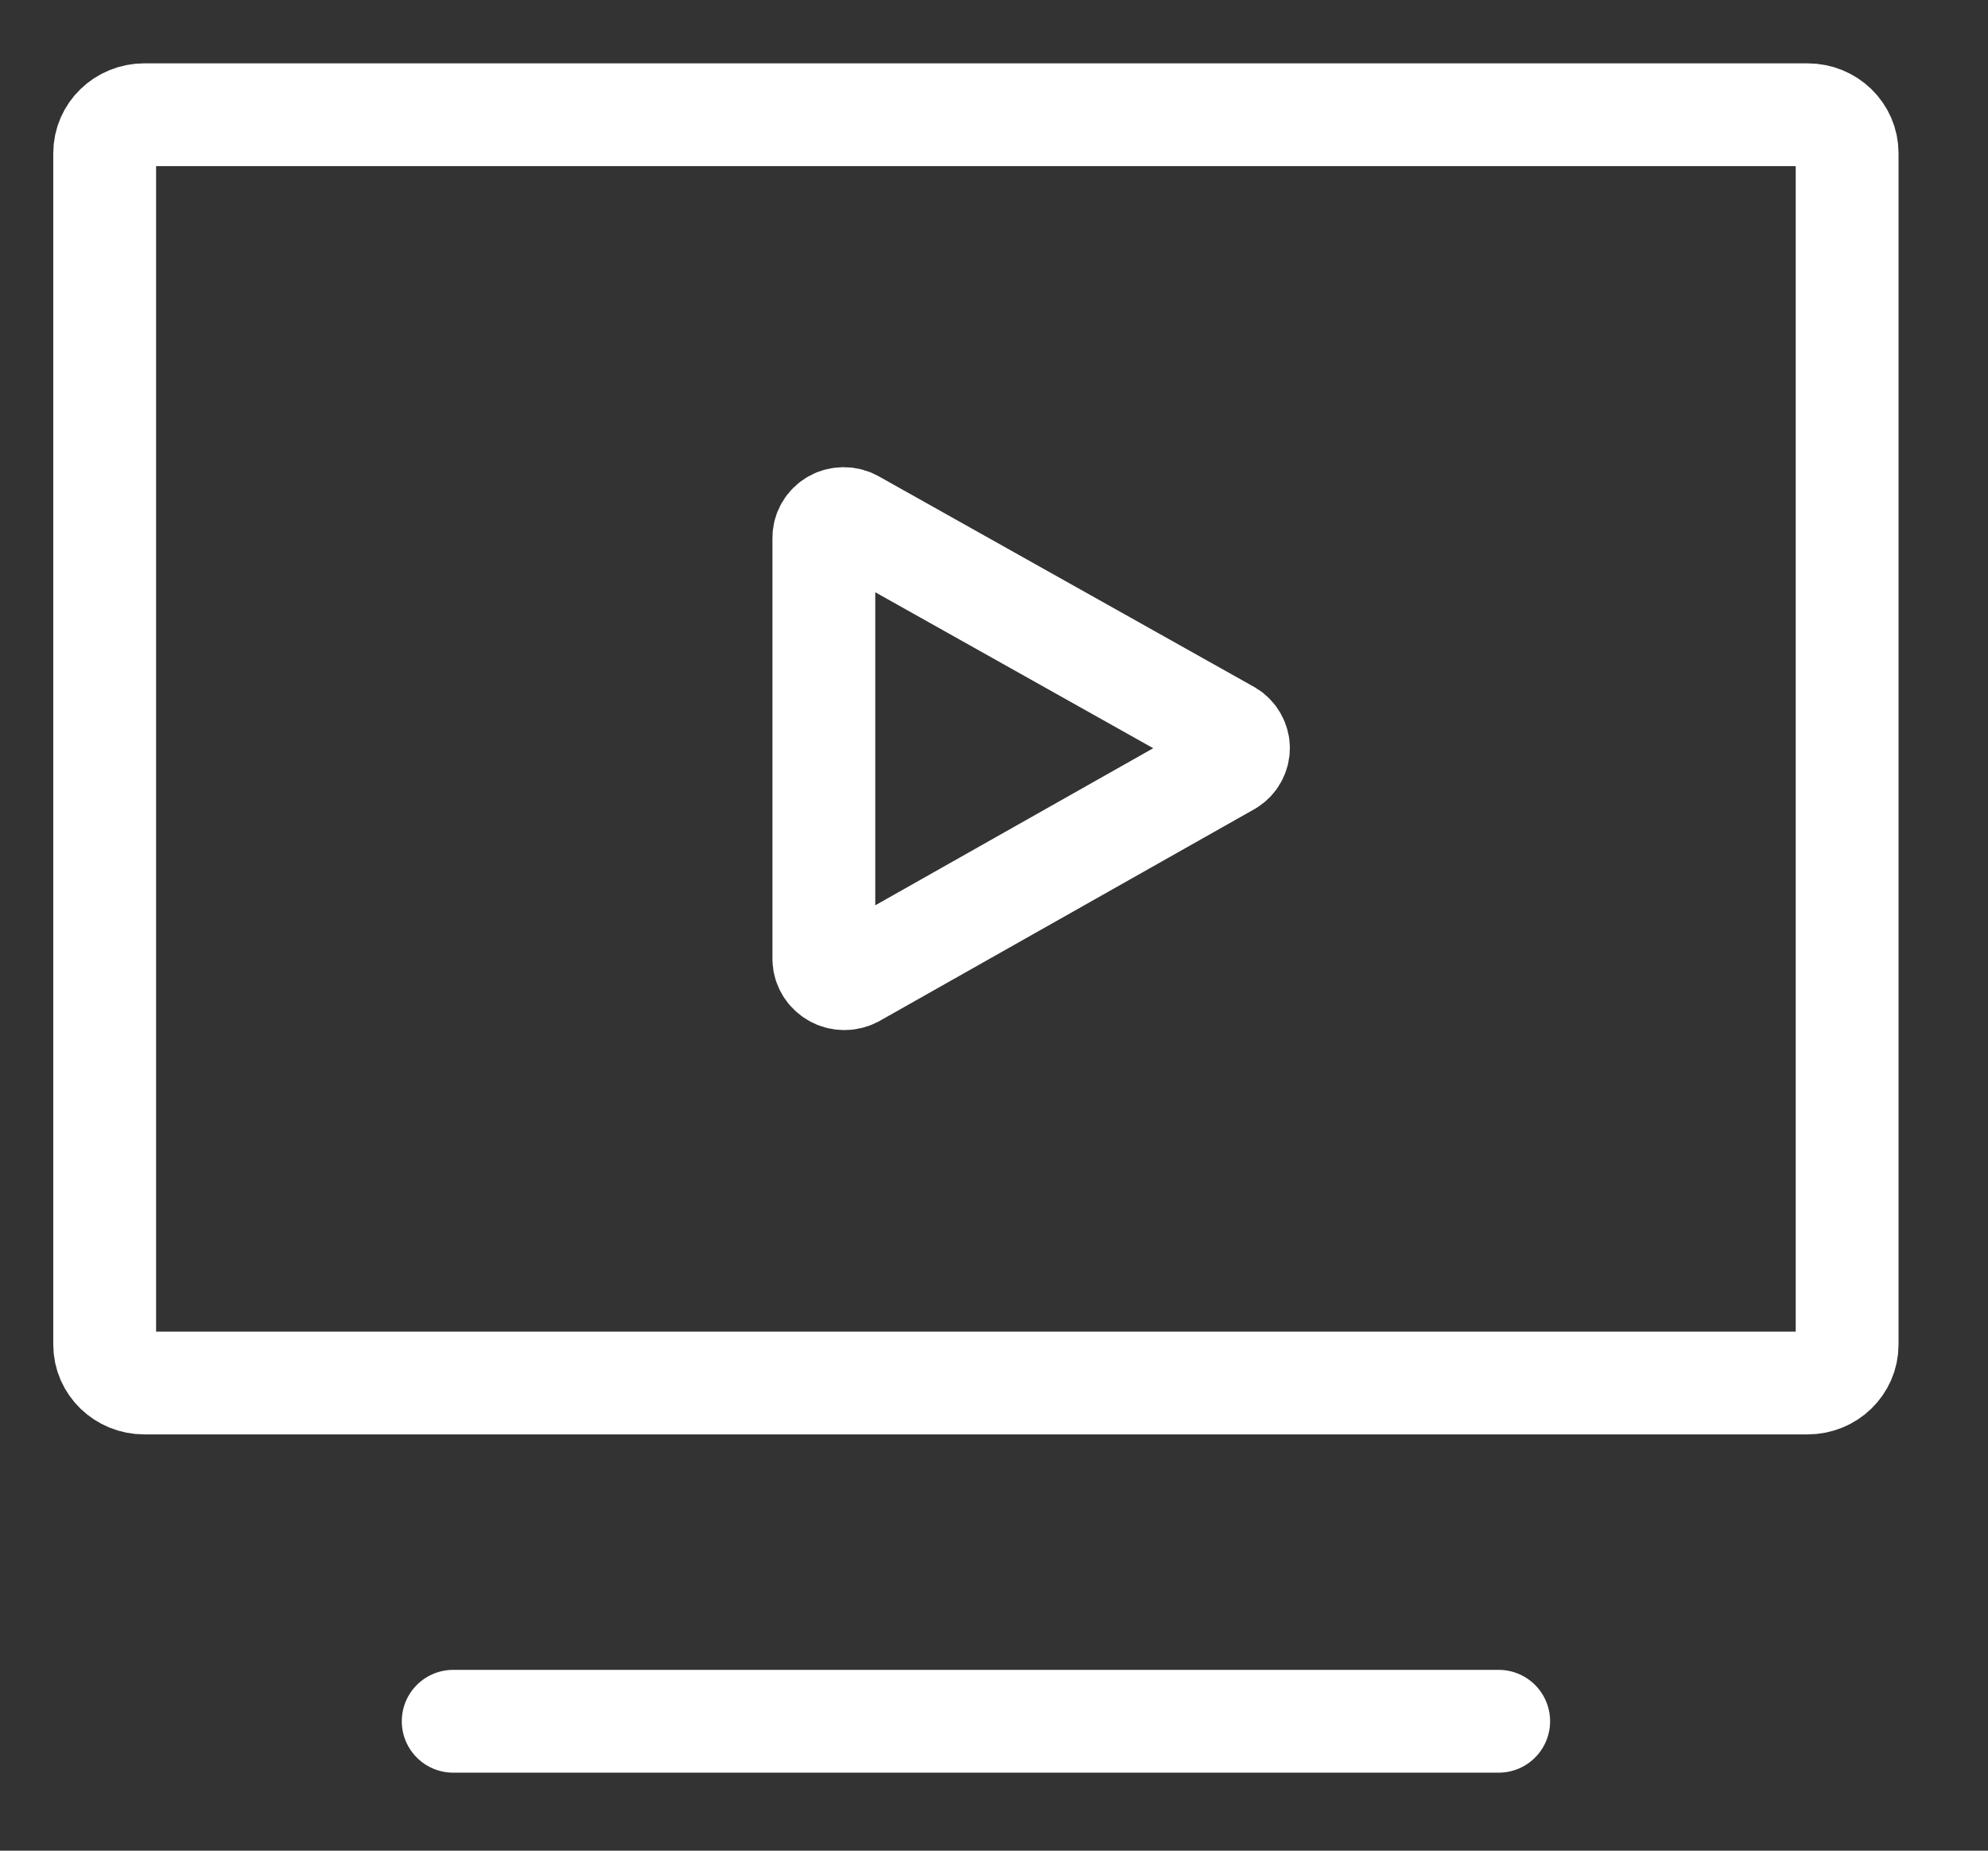 <svg width="29" height="27" viewBox="0 0 29 27" fill="none" xmlns="http://www.w3.org/2000/svg">
<rect x="0" y="0" width="29" height="27" fill="#333333" stroke="none"/>
<g clip-path="url(#clip0_535_1062)">
<path d="M17.933 10.679L12.457 7.606C12.413 7.58 12.362 7.566 12.31 7.566C12.258 7.565 12.207 7.578 12.162 7.603C12.117 7.629 12.08 7.665 12.055 7.709C12.029 7.753 12.017 7.803 12.018 7.853V13.998C12.02 14.048 12.035 14.095 12.061 14.137C12.087 14.179 12.124 14.214 12.168 14.239C12.211 14.264 12.261 14.277 12.311 14.278C12.362 14.279 12.412 14.268 12.457 14.245L17.933 11.15C17.974 11.125 18.007 11.09 18.03 11.049C18.053 11.008 18.066 10.961 18.066 10.915C18.066 10.868 18.053 10.822 18.03 10.781C18.007 10.739 17.974 10.704 17.933 10.679Z" stroke="#FFF" stroke-width="1.5" stroke-miterlimit="10" stroke-linecap="round"/>
<path d="M6.611 25.112H21.862" stroke="#FFF" stroke-width="1.5" stroke-miterlimit="10" stroke-linecap="round"/>
<path d="M26.368 1.674H2.105C1.786 1.674 1.527 1.925 1.527 2.235V19.617C1.527 19.926 1.786 20.177 2.105 20.177H26.368C26.687 20.177 26.945 19.926 26.945 19.617V2.235C26.945 1.925 26.687 1.674 26.368 1.674Z" stroke="#FFF" stroke-width="1.5" stroke-miterlimit="10" stroke-linecap="round"/>
</g>
<defs>
<clipPath id="clip0_535_1062">
<rect width="28" height="26.353" fill="white" transform="translate(0.178 0.01)"/>
</clipPath>
</defs>
</svg>
